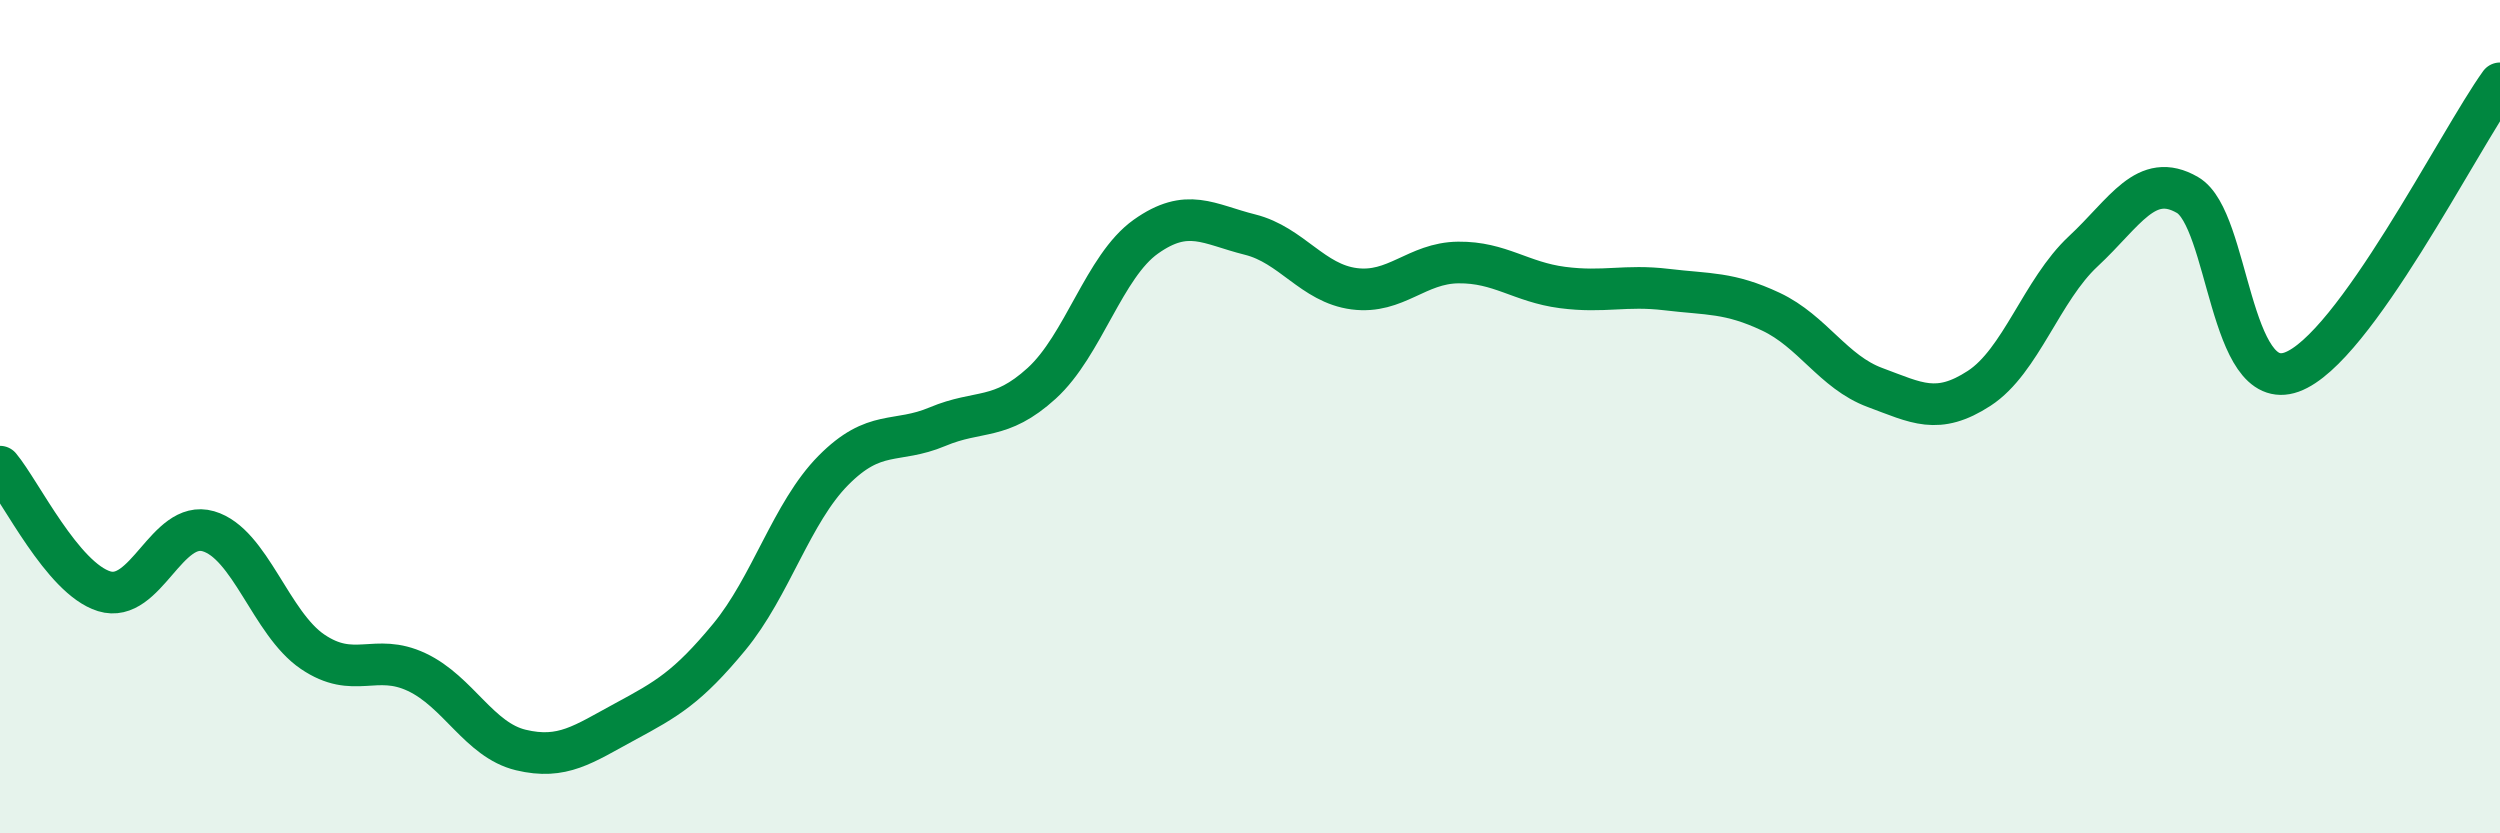 
    <svg width="60" height="20" viewBox="0 0 60 20" xmlns="http://www.w3.org/2000/svg">
      <path
        d="M 0,11.2 C 0.5,11.8 1.5,13.88 2.5,14.19 C 3.5,14.5 4,12.46 5,12.75 C 6,13.04 6.5,14.96 7.5,15.64 C 8.5,16.32 9,15.66 10,16.13 C 11,16.6 11.5,17.76 12.5,18 C 13.5,18.24 14,17.86 15,17.32 C 16,16.78 16.5,16.5 17.5,15.29 C 18.5,14.08 19,12.3 20,11.29 C 21,10.28 21.5,10.66 22.5,10.24 C 23.5,9.82 24,10.11 25,9.2 C 26,8.29 26.5,6.39 27.5,5.68 C 28.5,4.97 29,5.38 30,5.63 C 31,5.88 31.5,6.8 32.5,6.93 C 33.5,7.06 34,6.31 35,6.3 C 36,6.29 36.5,6.77 37.5,6.9 C 38.5,7.03 39,6.83 40,6.95 C 41,7.07 41.5,7.01 42.5,7.48 C 43.5,7.95 44,8.93 45,9.3 C 46,9.67 46.5,9.97 47.5,9.32 C 48.5,8.67 49,6.96 50,6.03 C 51,5.1 51.5,4.1 52.5,4.68 C 53.5,5.26 53.5,9.47 55,8.93 C 56.5,8.39 59,3.39 60,2L60 20L0 20Z"
        fill="#008740"
        opacity="0.1"
        stroke-linecap="round"
        stroke-linejoin="round"
      />
      <path
        d="M 0,11.2 C 0.5,11.8 1.5,13.88 2.5,14.19 C 3.5,14.5 4,12.46 5,12.75 C 6,13.04 6.5,14.96 7.5,15.64 C 8.5,16.32 9,15.66 10,16.13 C 11,16.6 11.5,17.76 12.5,18 C 13.5,18.24 14,17.86 15,17.32 C 16,16.78 16.5,16.5 17.5,15.29 C 18.5,14.08 19,12.3 20,11.29 C 21,10.28 21.5,10.66 22.5,10.24 C 23.5,9.82 24,10.11 25,9.2 C 26,8.29 26.5,6.39 27.5,5.68 C 28.5,4.97 29,5.38 30,5.63 C 31,5.88 31.5,6.8 32.5,6.93 C 33.5,7.06 34,6.31 35,6.3 C 36,6.29 36.5,6.77 37.5,6.9 C 38.5,7.03 39,6.83 40,6.95 C 41,7.07 41.5,7.01 42.5,7.48 C 43.5,7.95 44,8.93 45,9.3 C 46,9.67 46.5,9.97 47.5,9.32 C 48.5,8.67 49,6.96 50,6.03 C 51,5.1 51.5,4.1 52.5,4.68 C 53.5,5.26 53.5,9.47 55,8.93 C 56.5,8.39 59,3.39 60,2"
        stroke="#008740"
        stroke-width="1"
        fill="none"
        stroke-linecap="round"
        stroke-linejoin="round"
      />
    </svg>
  